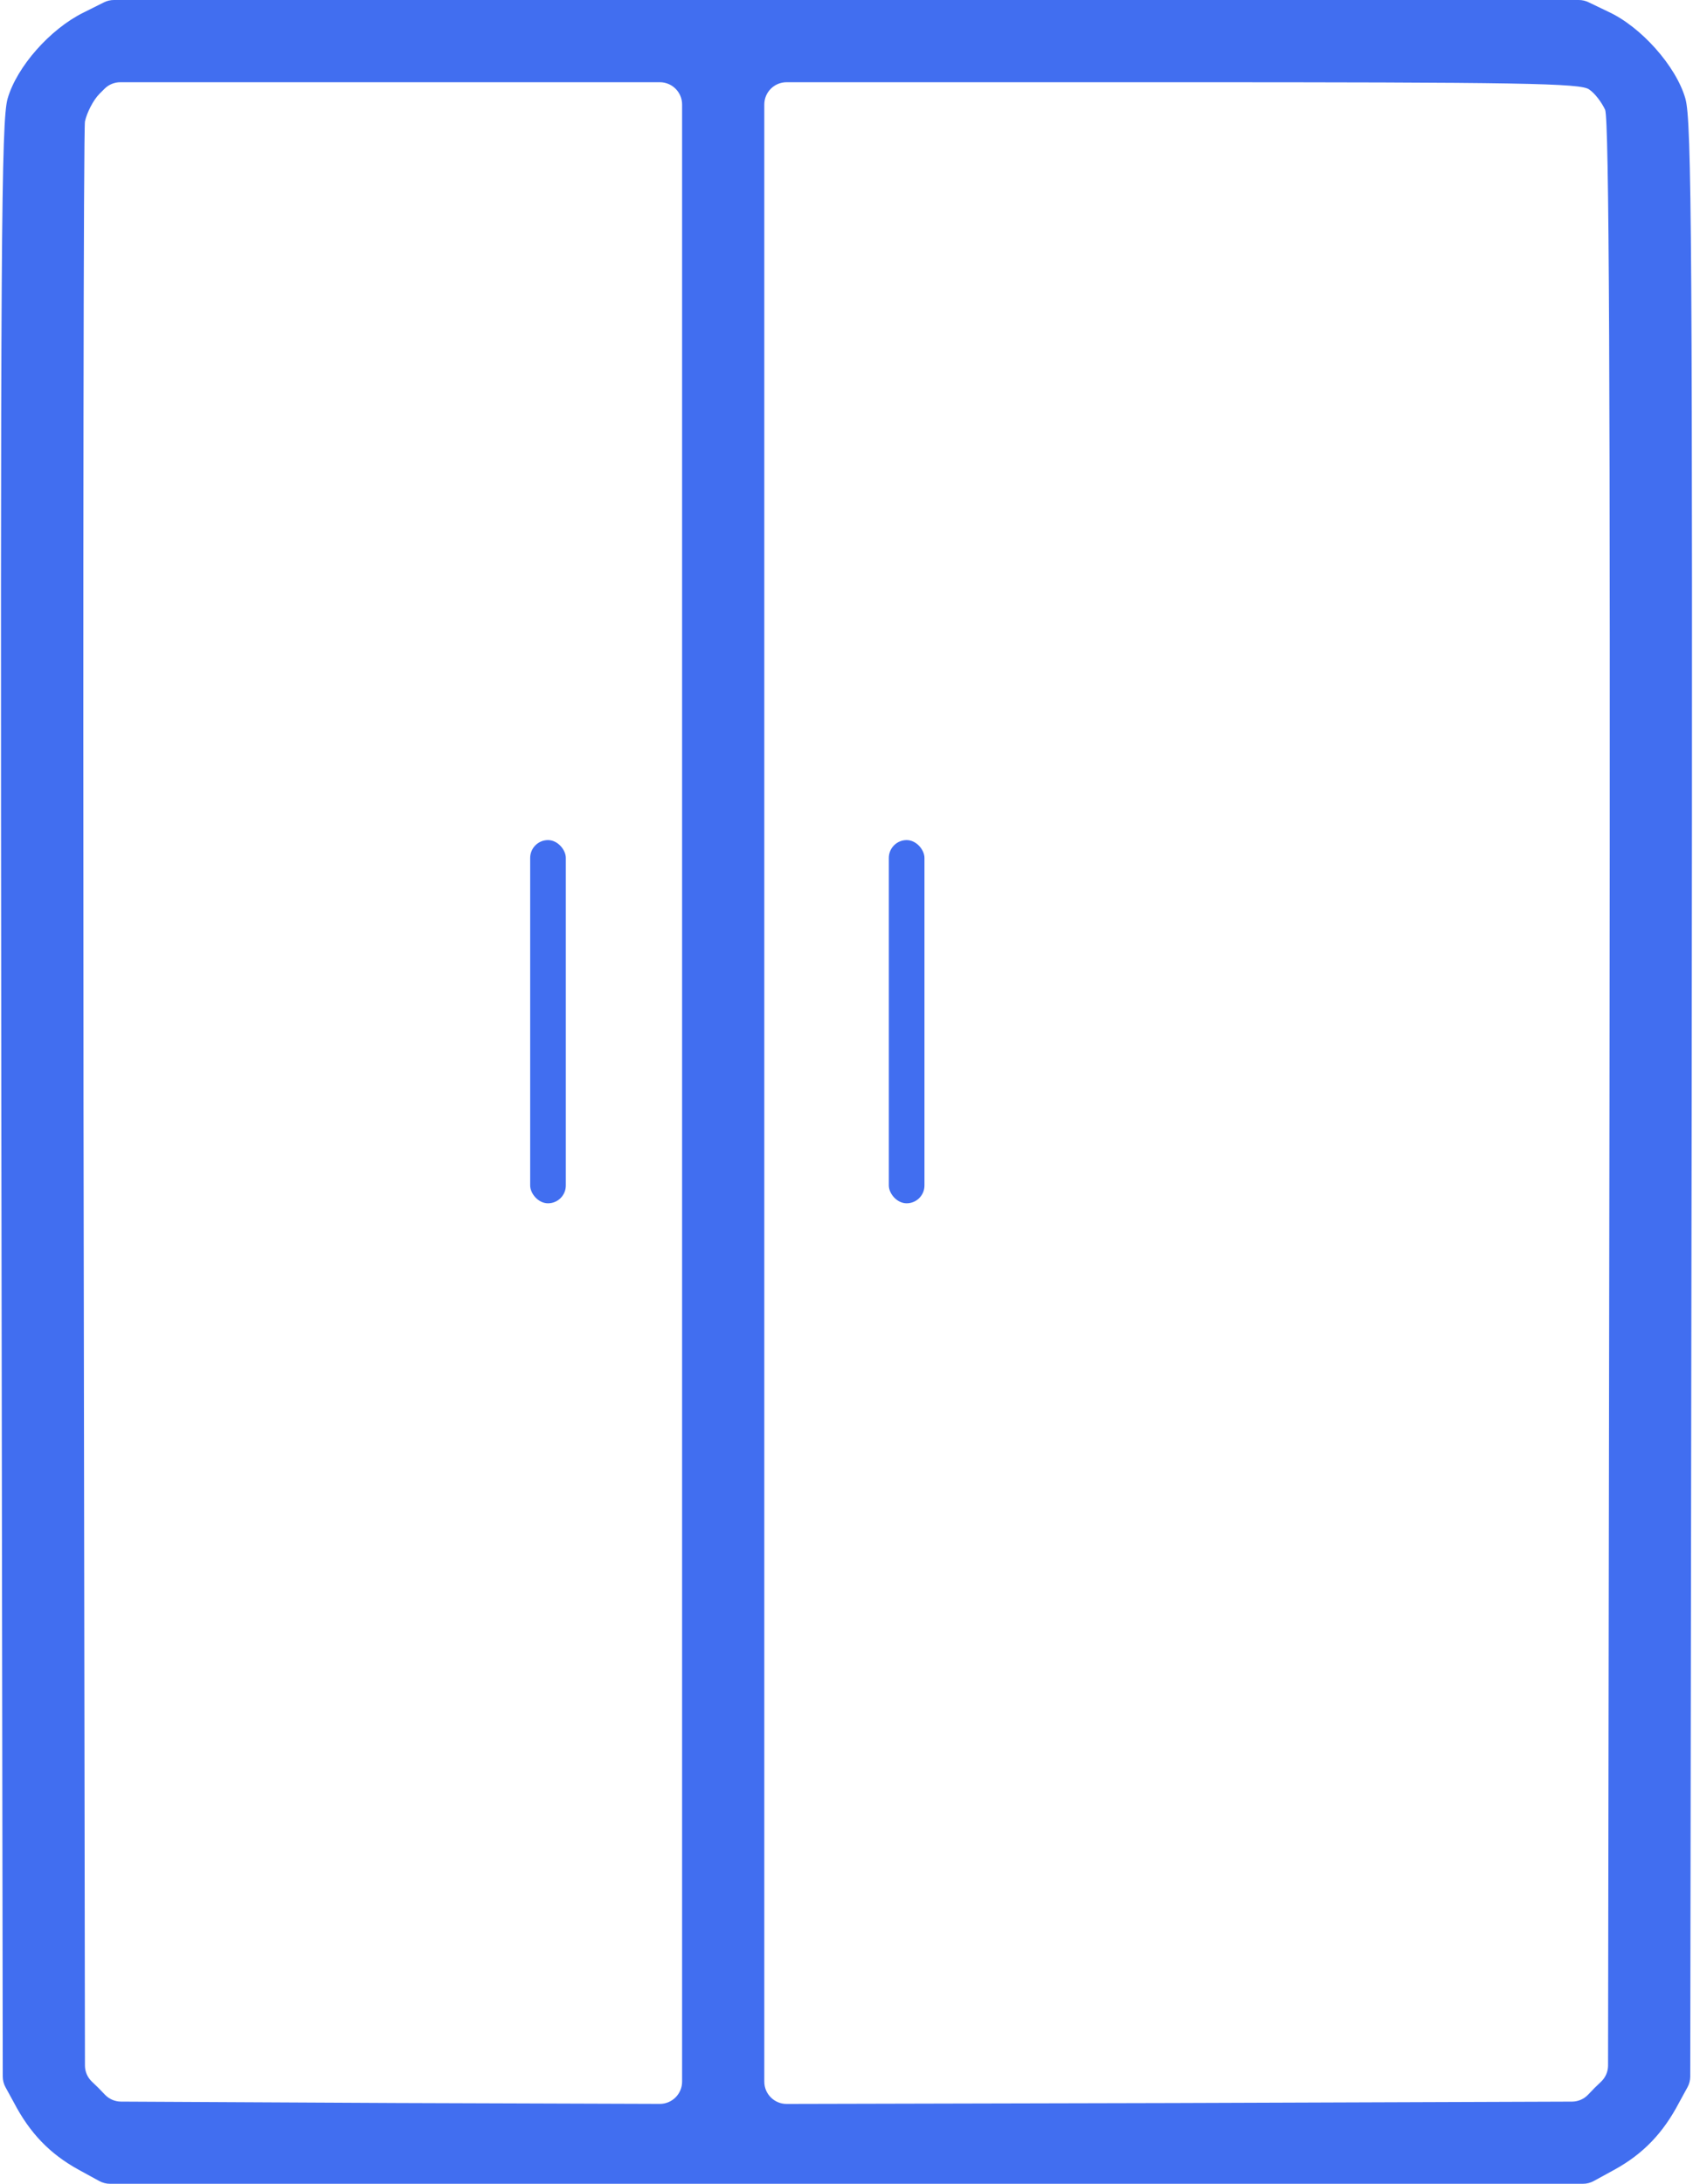 <?xml version="1.0" encoding="UTF-8"?> <svg xmlns="http://www.w3.org/2000/svg" width="760" height="980" viewBox="0 0 760 980" fill="none"> <path d="M37.49 5.64C22.51 13.02 7.54 29.95 3.41 44.28C0.59 54.05 0.15 108.96 0.59 494.88L1.236 931.871C1.239 933.544 1.661 935.189 2.464 936.656L6.23 943.54C13.39 957.21 22.29 966.55 35.32 973.71L44.578 978.773C46.049 979.578 47.699 980 49.376 980H380H710.624C712.301 980 713.951 979.578 715.423 978.773L724.68 973.71C737.7 966.55 746.6 957.21 753.77 943.54L757.537 936.656C758.34 935.189 758.762 933.544 758.764 931.871L759.41 494.88C759.84 108.96 759.41 54.04 756.59 44.28C752.47 29.74 736.62 11.94 721.86 5.21L713.062 0.985C711.712 0.337 710.232 -1.46031e-05 708.734 -1.46031e-05H379.78H51.139C49.588 -1.46031e-05 48.058 0.361 46.67 1.054L37.49 5.64ZM306.2 490.54V934.146C306.2 939.682 301.703 944.165 296.167 944.146L178.14 943.75L54.301 943.121C51.602 943.108 49.024 942.004 47.151 940.061L44.22 937.02L41.194 934.104C39.242 932.222 38.138 929.629 38.134 926.918L37.49 496.4C37.27 257.42 37.49 58.6 38.14 54.48C39.01 50.57 41.83 44.93 44.65 42.11L46.931 39.829C48.807 37.953 51.35 36.9 54.002 36.9H178.14H296.2C301.723 36.9 306.2 41.377 306.2 46.9V490.54ZM713.39 40.15C716 41.89 719.04 46.01 720.56 49.27C722.3 53.83 722.95 167.13 722.51 493.15L721.867 926.928C721.862 929.639 720.758 932.232 718.806 934.114L715.78 937.03L712.855 940.065C710.979 942.011 708.394 943.115 705.691 943.125L526.51 943.76L353.124 944.166C347.592 944.179 343.1 939.699 343.1 934.167V490.54V46.9C343.1 41.377 347.577 36.9 353.1 36.9H526.08C683.01 36.9 709.71 37.33 713.39 40.15Z" fill="#416EF0"></path> <rect x="238" y="377" width="16" height="163" rx="8" fill="#416EF0"></rect> <rect x="399" y="377" width="16" height="163" rx="8" fill="#416EF0"></rect> </svg> 